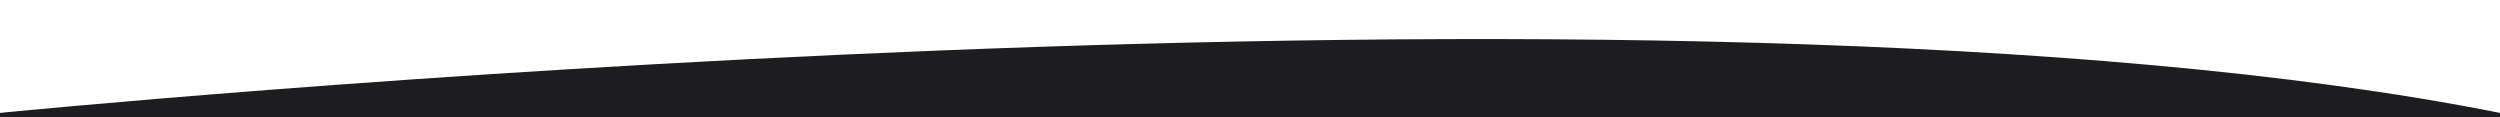 <?xml version="1.0" encoding="UTF-8"?> <svg xmlns="http://www.w3.org/2000/svg" width="1920" height="90" viewBox="0 0 1920 90" fill="none"> <g clip-path="url(#clip0_8077_202)"> <path d="M0 951.183C551 1106.02 1920 951.183 1920 951.183C1920 951.183 1920 517.185 1920 86.713C1279 -40.891 0 86.713 0 86.713C0 86.713 0 679.258 0 951.183Z" fill="#1D1D1F"></path> </g> <defs> <clipPath id="clip0_8077_202"> <rect width="1920" height="90" fill="white"></rect> </clipPath> </defs> </svg> 